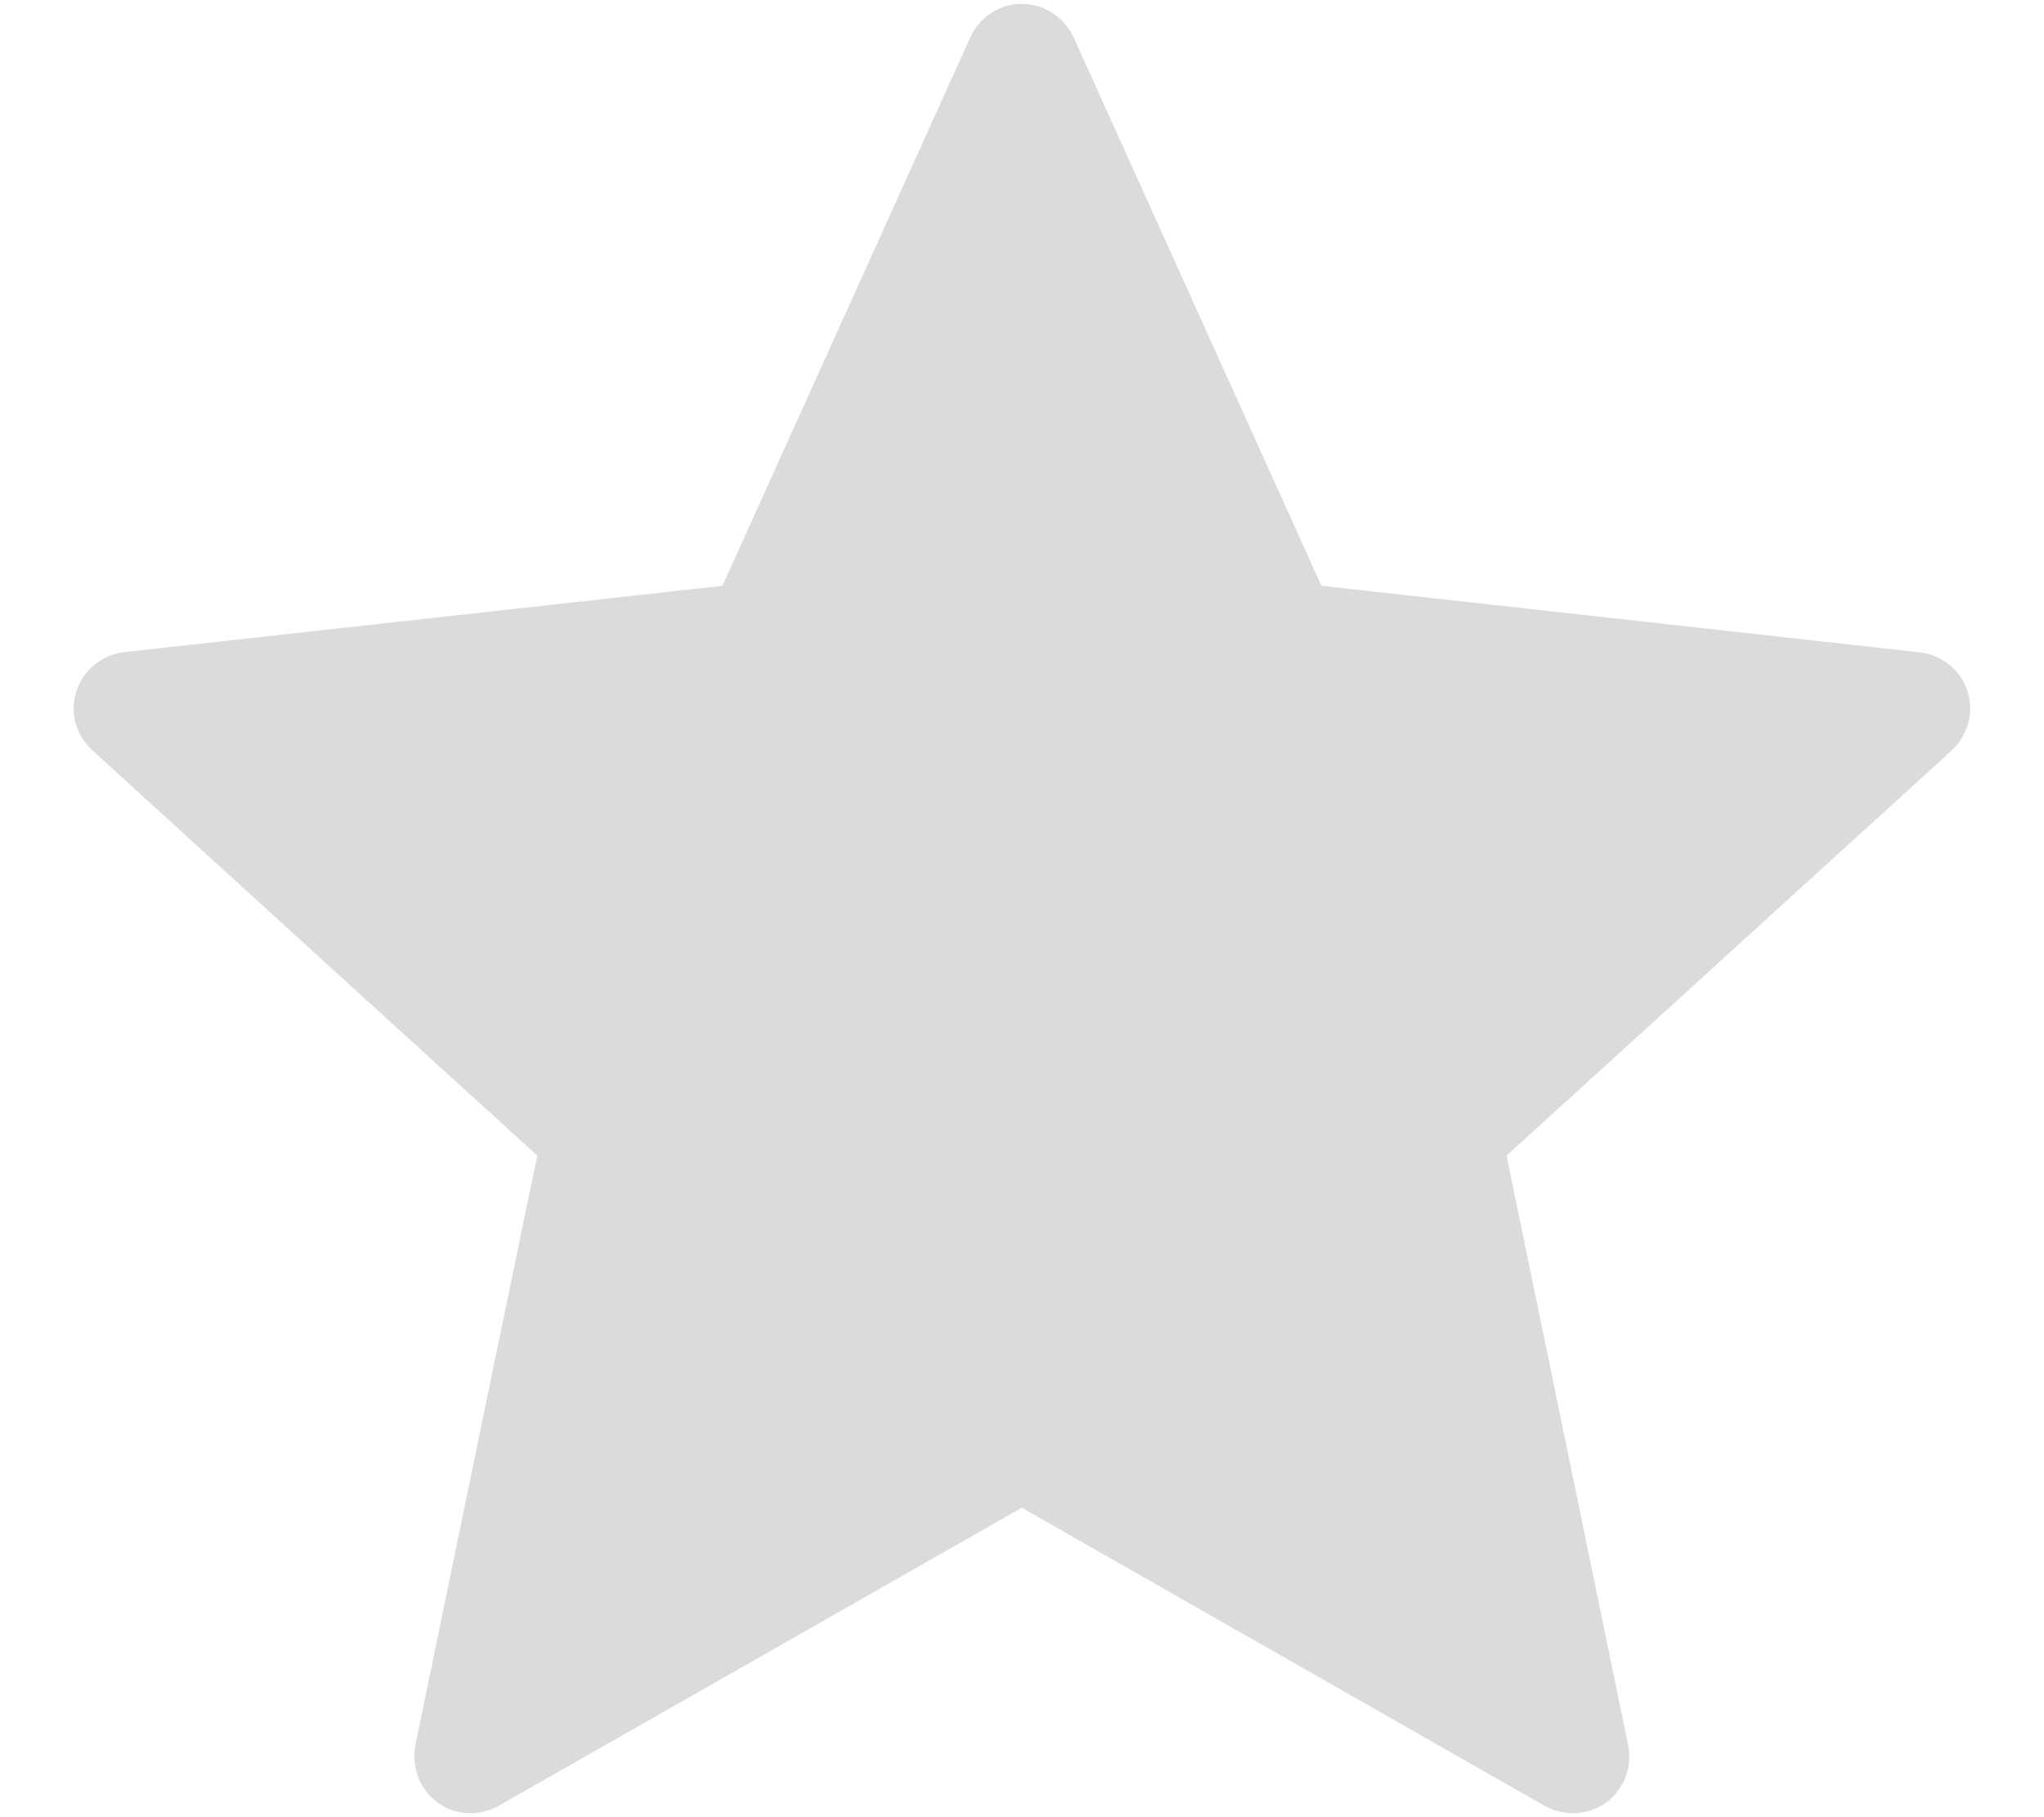 <?xml version="1.0" encoding="UTF-8"?>
<svg width="18px" height="16px" viewBox="0 0 18 16" version="1.1" xmlns="http://www.w3.org/2000/svg" xmlns:xlink="http://www.w3.org/1999/xlink">
    <!-- Generator: Sketch 52.5 (67469) - http://www.bohemiancoding.com/sketch -->
    <title>Shape</title>
    <desc>Created with Sketch.</desc>
    <g id="Page-1" stroke="none" stroke-width="1" fill="none" fill-rule="evenodd">
        <g id="Slide-3" transform="translate(-596, -1290)" fill="#DBDBDB" fill-rule="nonzero">
            <g id="2nd-block" transform="translate(0, 846)">
                <g id="product" transform="translate(493, 45)">
                    <g id="reviews" transform="translate(19, 396)">
                        <g id="stars" transform="translate(0, 3)">
                            <path d="M90.362,5.158 C90.362,5.158 87.202,5.508 85.094,5.742 C84.904,5.765 84.736,5.892 84.673,6.085 C84.61,6.278 84.673,6.479 84.813,6.606 C86.379,8.035 88.732,10.175 88.732,10.175 C88.73,10.175 88.086,13.288 87.658,15.365 C87.622,15.553 87.69,15.752 87.854,15.871 C88.017,15.99 88.227,15.992 88.392,15.899 C90.236,14.851 92.998,13.275 92.998,13.275 C92.998,13.275 95.761,14.851 97.602,15.9 C97.77,15.992 97.98,15.99 98.143,15.871 C98.307,15.752 98.375,15.553 98.338,15.366 C97.91,13.288 97.267,10.175 97.267,10.175 C97.267,10.175 99.62,8.035 101.186,6.609 C101.326,6.478 101.388,6.277 101.326,6.085 C101.264,5.893 101.096,5.766 100.906,5.744 C98.798,5.508 95.637,5.158 95.637,5.158 C95.637,5.158 94.327,2.26 93.454,0.328 C93.372,0.155 93.2,0.034 92.998,0.034 C92.796,0.034 92.623,0.156 92.545,0.328 C91.671,2.26 90.362,5.158 90.362,5.158 Z" id="Shape"></path>
                        </g>
                    </g>
                </g>
            </g>
        </g>
    </g>
</svg>